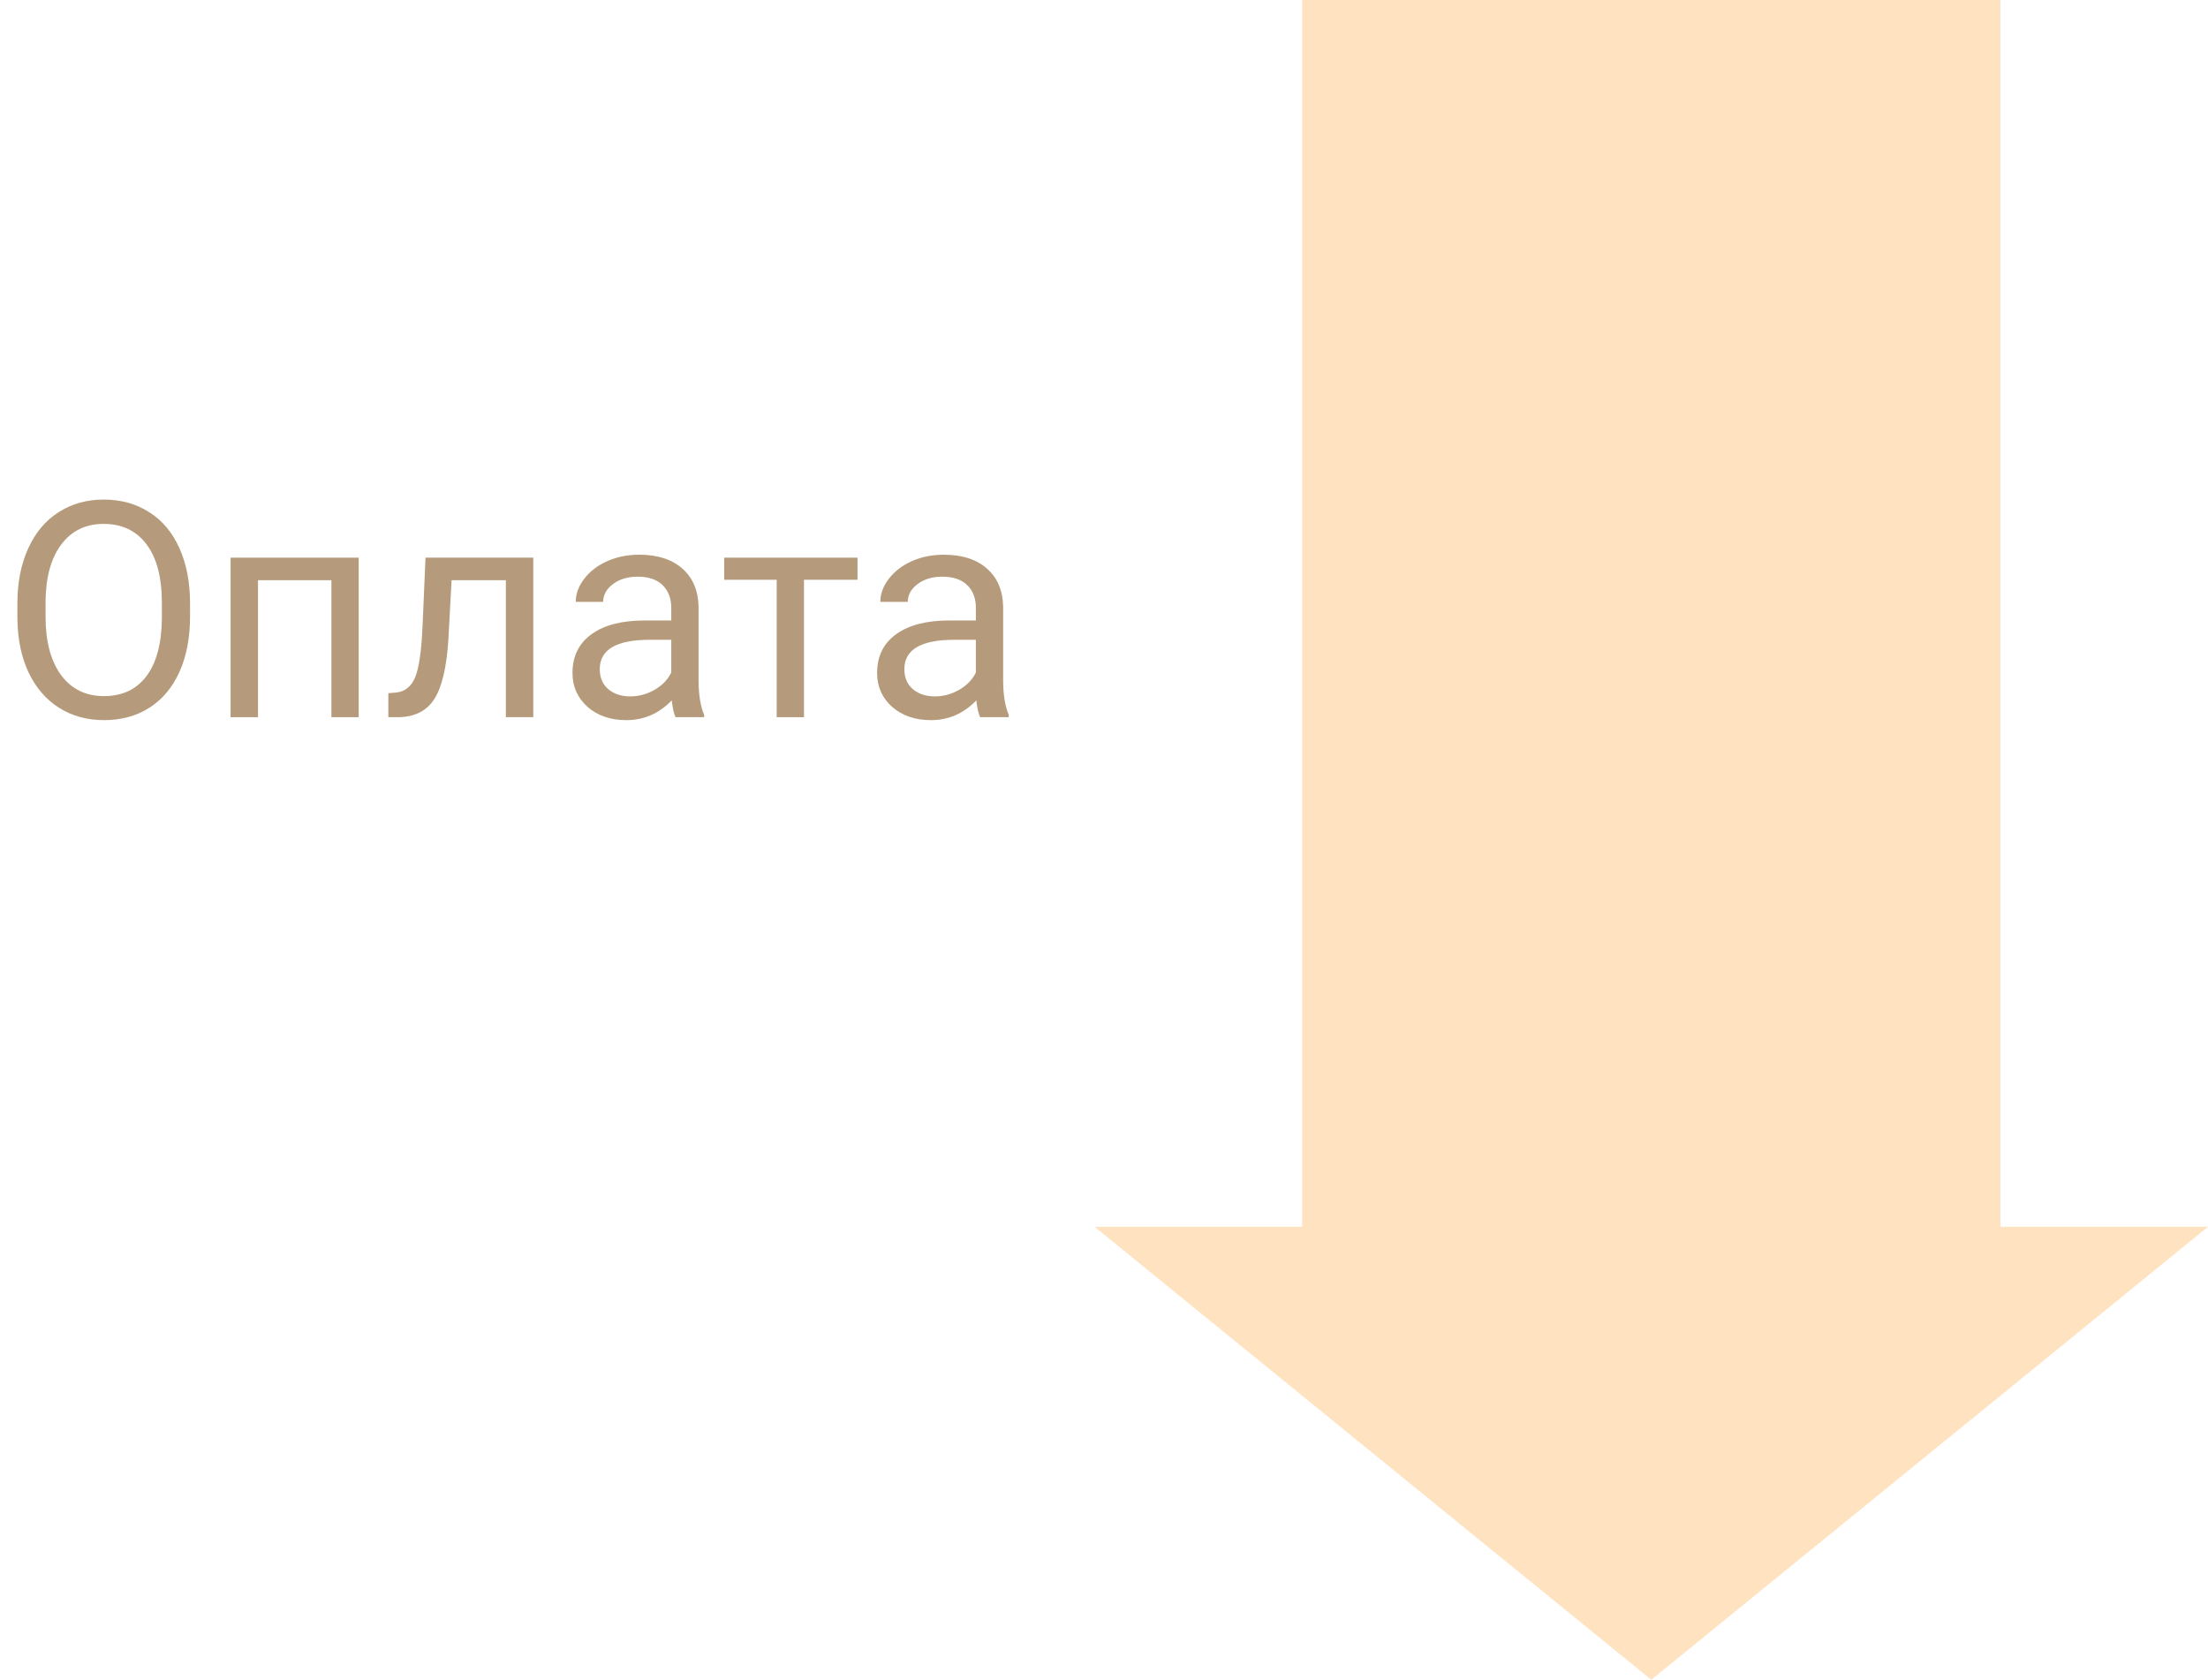 <?xml version="1.0" encoding="UTF-8"?> <svg xmlns="http://www.w3.org/2000/svg" width="117" height="89" viewBox="0 0 117 89" fill="none"> <path d="M69 68L69 0L106 -1.61732e-06L106 68L69 68Z" fill="#FFE2C0"></path> <path d="M87.5 89L58 65L117 65L87.5 89Z" fill="#FFE2C0"></path> <path d="M10.07 32.68C10.07 33.794 9.883 34.768 9.508 35.602C9.133 36.43 8.602 37.062 7.914 37.5C7.227 37.938 6.424 38.156 5.508 38.156C4.612 38.156 3.818 37.938 3.125 37.5C2.432 37.057 1.893 36.43 1.508 35.617C1.128 34.8 0.932 33.854 0.922 32.781V31.961C0.922 30.867 1.112 29.901 1.492 29.062C1.872 28.224 2.409 27.583 3.102 27.141C3.799 26.693 4.596 26.469 5.492 26.469C6.404 26.469 7.206 26.69 7.898 27.133C8.596 27.57 9.133 28.208 9.508 29.047C9.883 29.88 10.07 30.852 10.07 31.961V32.68ZM8.578 31.945C8.578 30.596 8.307 29.562 7.766 28.844C7.224 28.12 6.466 27.758 5.492 27.758C4.544 27.758 3.797 28.12 3.25 28.844C2.708 29.562 2.43 30.562 2.414 31.844V32.68C2.414 33.987 2.688 35.016 3.234 35.766C3.786 36.51 4.544 36.883 5.508 36.883C6.477 36.883 7.227 36.531 7.758 35.828C8.289 35.12 8.562 34.107 8.578 32.789V31.945Z" fill="#B59B7B"></path> <path d="M19.008 38H17.562V30.742H13.672V38H12.219V29.547H19.008V38Z" fill="#B59B7B"></path> <path d="M28.258 29.547V38H26.805V30.742H23.93L23.758 33.906C23.664 35.359 23.419 36.398 23.023 37.023C22.633 37.648 22.01 37.974 21.156 38H20.578V36.727L20.992 36.695C21.461 36.643 21.797 36.372 22 35.883C22.203 35.393 22.333 34.487 22.391 33.164L22.547 29.547H28.258Z" fill="#B59B7B"></path> <path d="M35.797 38C35.714 37.833 35.646 37.536 35.594 37.109C34.922 37.807 34.12 38.156 33.188 38.156C32.354 38.156 31.669 37.922 31.133 37.453C30.602 36.979 30.336 36.38 30.336 35.656C30.336 34.776 30.669 34.094 31.336 33.609C32.008 33.12 32.95 32.875 34.164 32.875H35.57V32.211C35.57 31.706 35.419 31.305 35.117 31.008C34.815 30.706 34.37 30.555 33.781 30.555C33.266 30.555 32.833 30.685 32.484 30.945C32.135 31.206 31.961 31.521 31.961 31.891H30.508C30.508 31.469 30.656 31.062 30.953 30.672C31.255 30.276 31.662 29.963 32.172 29.734C32.688 29.505 33.253 29.391 33.867 29.391C34.841 29.391 35.604 29.635 36.156 30.125C36.708 30.609 36.995 31.279 37.016 32.133V36.023C37.016 36.8 37.115 37.417 37.312 37.875V38H35.797ZM33.398 36.898C33.852 36.898 34.281 36.781 34.688 36.547C35.094 36.312 35.388 36.008 35.57 35.633V33.898H34.438C32.667 33.898 31.781 34.417 31.781 35.453C31.781 35.906 31.932 36.26 32.234 36.516C32.536 36.771 32.925 36.898 33.398 36.898Z" fill="#B59B7B"></path> <path d="M45.438 30.719H42.602V38H41.156V30.719H38.375V29.547H45.438V30.719Z" fill="#B59B7B"></path> <path d="M51.938 38C51.854 37.833 51.786 37.536 51.734 37.109C51.062 37.807 50.26 38.156 49.328 38.156C48.495 38.156 47.81 37.922 47.273 37.453C46.742 36.979 46.477 36.38 46.477 35.656C46.477 34.776 46.81 34.094 47.477 33.609C48.148 33.12 49.091 32.875 50.305 32.875H51.711V32.211C51.711 31.706 51.56 31.305 51.258 31.008C50.956 30.706 50.51 30.555 49.922 30.555C49.406 30.555 48.974 30.685 48.625 30.945C48.276 31.206 48.102 31.521 48.102 31.891H46.648C46.648 31.469 46.797 31.062 47.094 30.672C47.396 30.276 47.802 29.963 48.312 29.734C48.828 29.505 49.393 29.391 50.008 29.391C50.982 29.391 51.745 29.635 52.297 30.125C52.849 30.609 53.135 31.279 53.156 32.133V36.023C53.156 36.8 53.255 37.417 53.453 37.875V38H51.938ZM49.539 36.898C49.992 36.898 50.422 36.781 50.828 36.547C51.234 36.312 51.529 36.008 51.711 35.633V33.898H50.578C48.807 33.898 47.922 34.417 47.922 35.453C47.922 35.906 48.073 36.26 48.375 36.516C48.677 36.771 49.065 36.898 49.539 36.898Z" fill="#B59B7B"></path> </svg> 